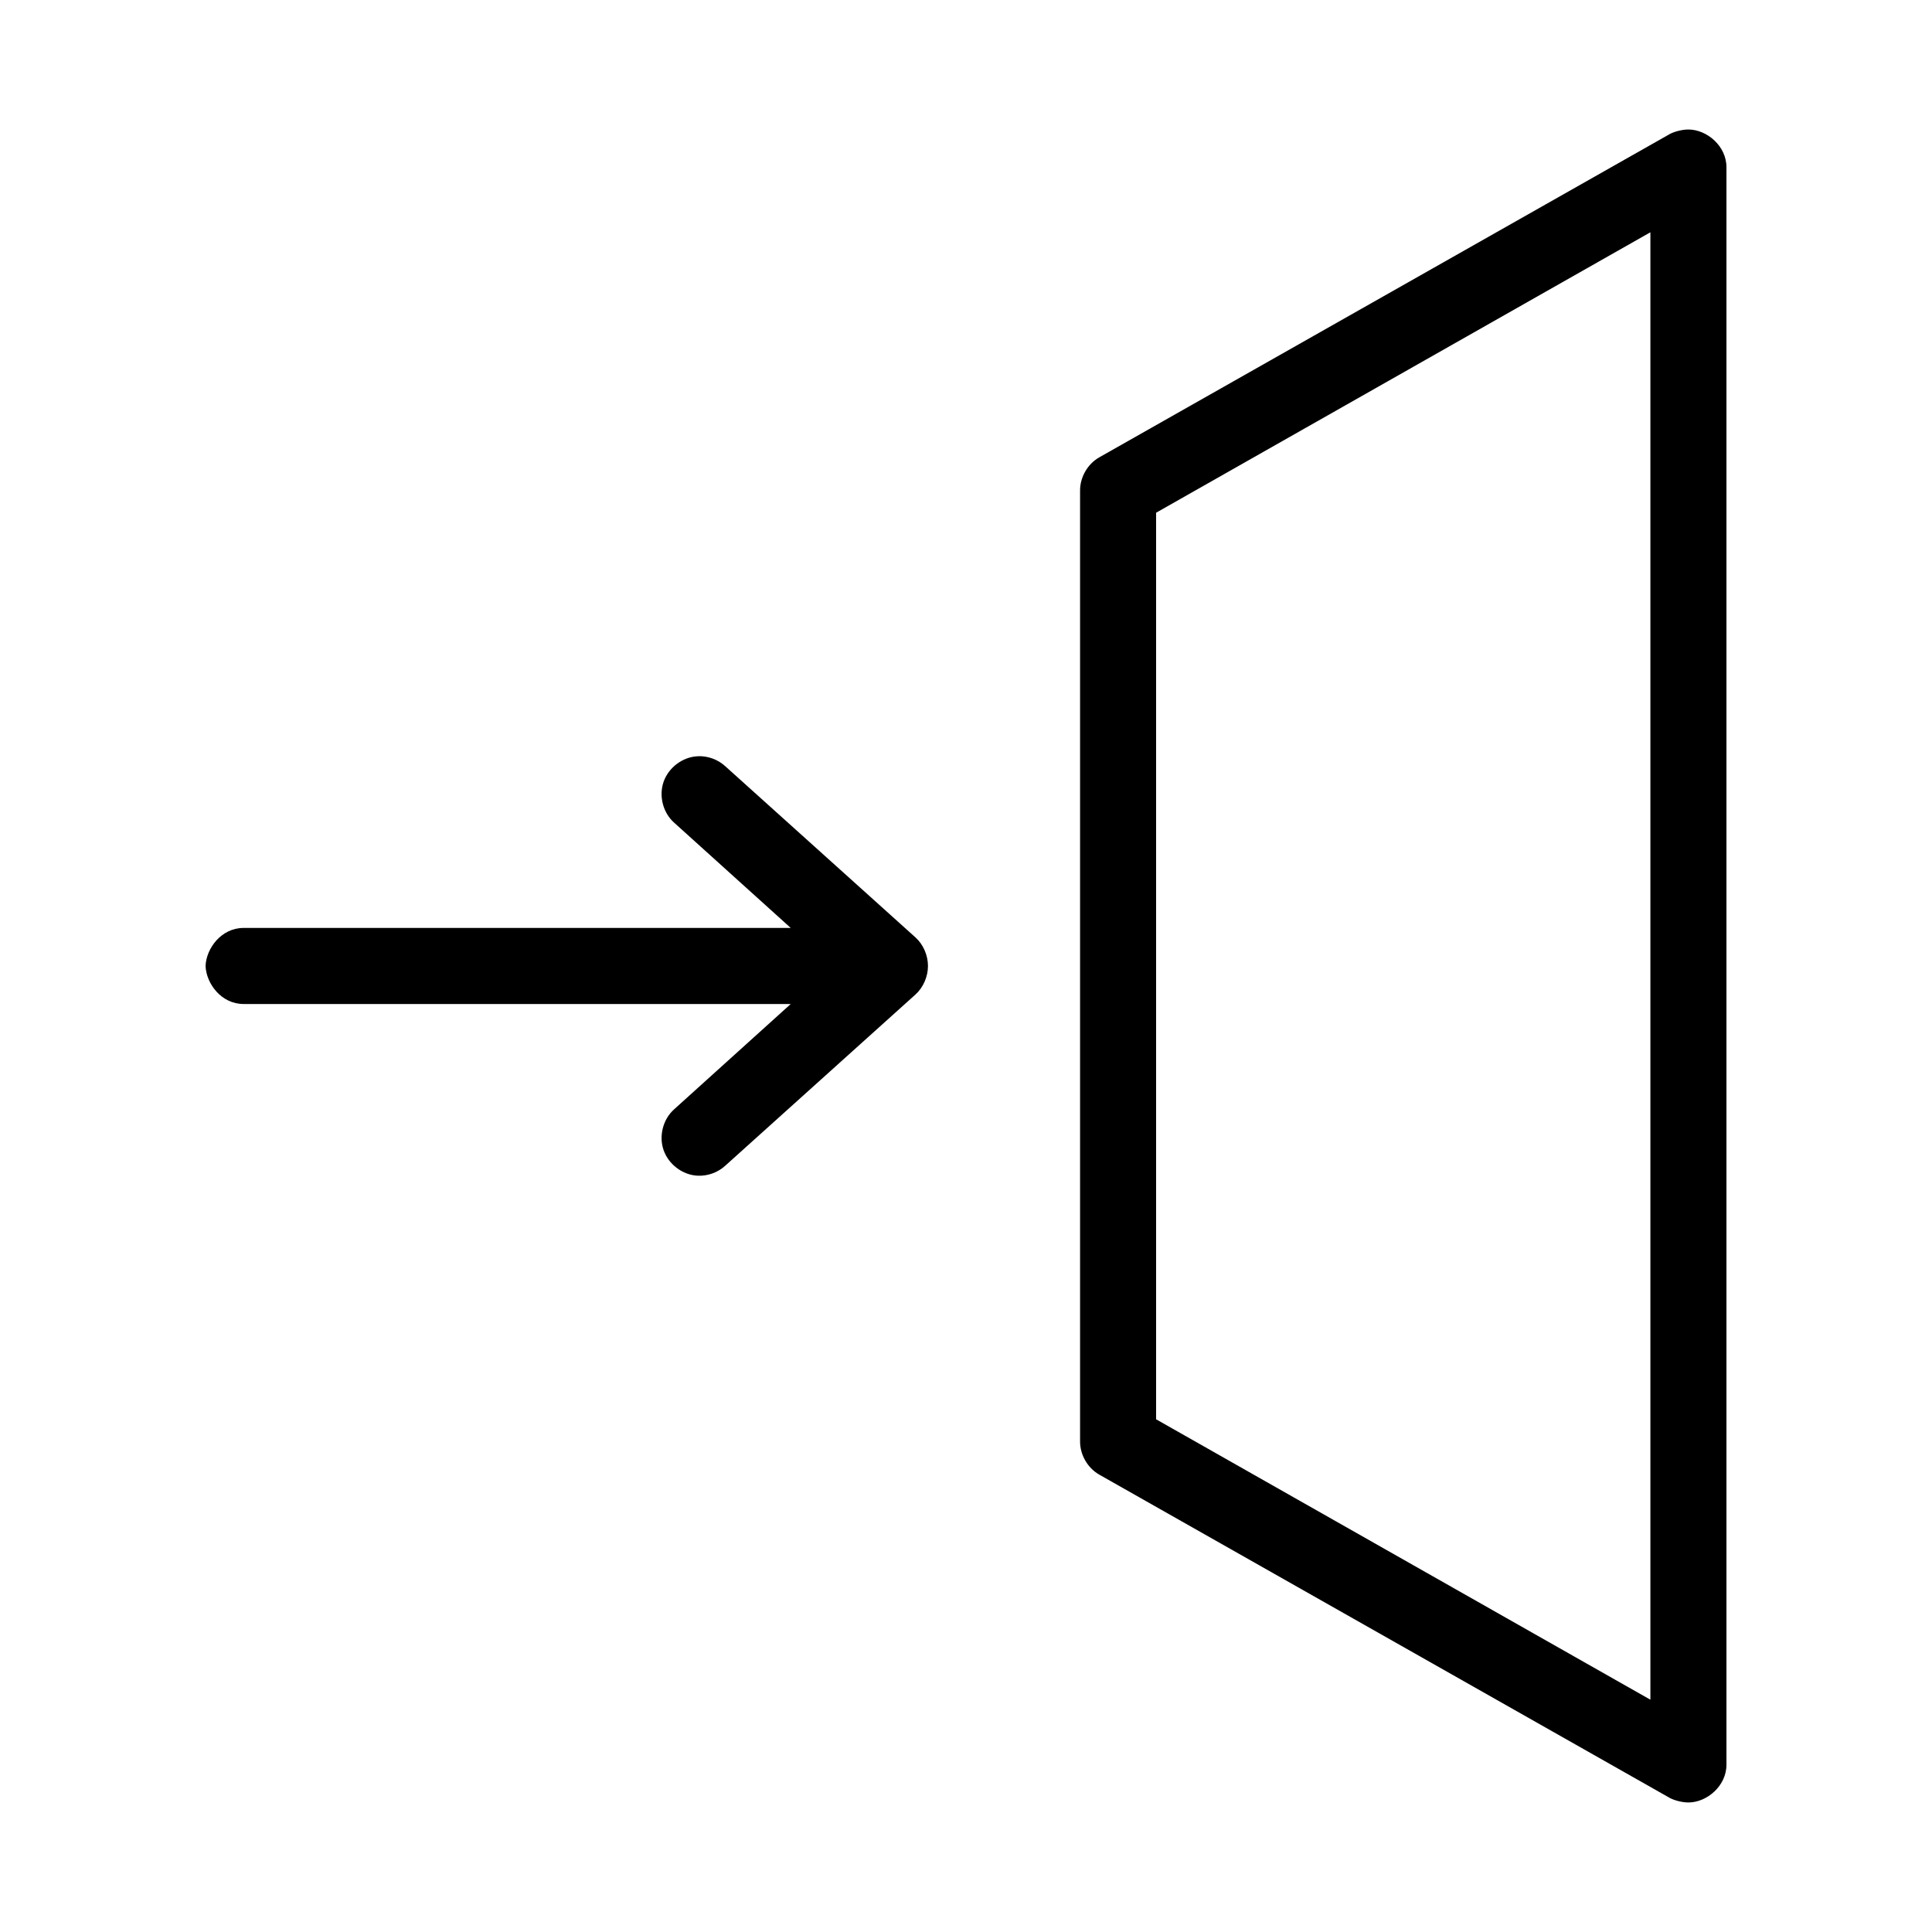 <?xml version="1.0" encoding="UTF-8"?>
<!-- Uploaded to: ICON Repo, www.iconrepo.com, Generator: ICON Repo Mixer Tools -->
<svg fill="#000000" width="800px" height="800px" version="1.1" viewBox="144 144 512 512" xmlns="http://www.w3.org/2000/svg">
 <path d="m591.45 178.32c-1.73 0-3.879 0.594-5.039 1.258l-151.14 85.648c-3.07 1.773-5.07 5.269-5.039 8.816v251.91c-0.031 3.547 1.965 7.043 5.039 8.816l151.14 85.648c1.16 0.664 3.309 1.258 5.039 1.258 4.844 0 10.121-4.352 10.078-10.078v-423.2c0.043-5.723-5.234-10.074-10.078-10.074zm-10.078 27.238v388.88l-130.99-74.312v-240.25zm-252.54 138.86c-3.977 0.203-7.664 3.012-8.973 6.769-1.309 3.758-0.156 8.234 2.832 10.863l30.863 27.863h-145c-5.953 0-9.902 5.461-10.078 10.078 0.176 4.617 4.121 10.078 10.078 10.078h145l-30.859 27.867c-2.988 2.629-4.144 7.106-2.832 10.863 1.309 3.758 5 6.57 8.973 6.769 2.691 0.145 5.426-0.844 7.398-2.676l50.383-45.344c2.082-1.887 3.305-4.762 3.305-7.559 0-2.801-1.223-5.676-3.305-7.559l-50.383-45.344c-1.973-1.832-4.707-2.82-7.398-2.676z"/>
</svg>